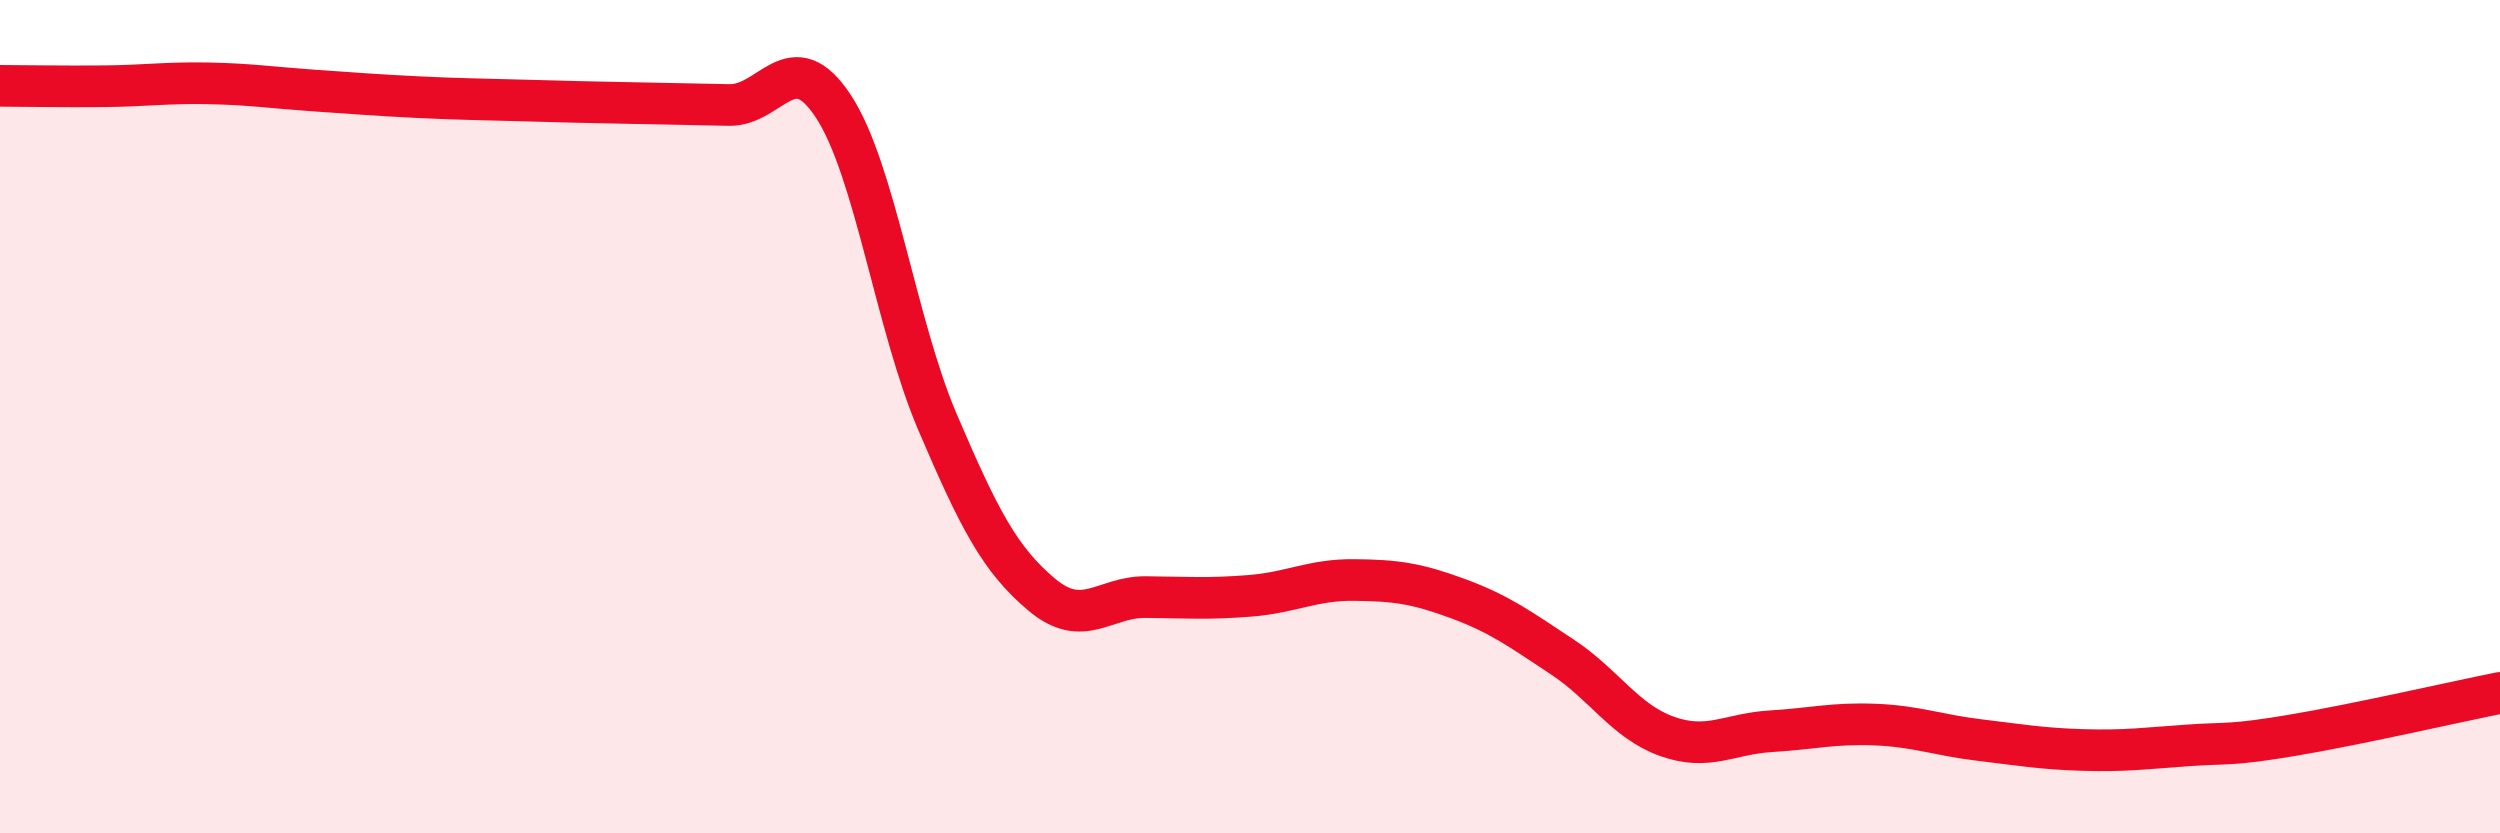 
    <svg width="60" height="20" viewBox="0 0 60 20" xmlns="http://www.w3.org/2000/svg">
      <path
        d="M 0,2.06 C 0.5,2.06 1.5,2.08 2.5,2.07 C 3.5,2.06 4,1.98 5,2 C 6,2.02 6.5,2.1 7.5,2.17 C 8.5,2.24 9,2.28 10,2.33 C 11,2.38 11.5,2.38 12.5,2.41 C 13.5,2.44 14,2.45 15,2.47 C 16,2.49 16.5,2.5 17.5,2.52 C 18.5,2.54 19,1.03 20,2.55 C 21,4.07 21.5,7.79 22.5,10.13 C 23.5,12.47 24,13.43 25,14.27 C 26,15.11 26.5,14.32 27.5,14.33 C 28.5,14.34 29,14.38 30,14.3 C 31,14.22 31.5,13.91 32.5,13.92 C 33.5,13.93 34,14 35,14.37 C 36,14.74 36.5,15.11 37.5,15.77 C 38.5,16.43 39,17.31 40,17.67 C 41,18.03 41.5,17.61 42.5,17.55 C 43.5,17.49 44,17.35 45,17.39 C 46,17.43 46.5,17.64 47.5,17.76 C 48.5,17.88 49,17.97 50,18 C 51,18.03 51.5,17.96 52.5,17.89 C 53.5,17.82 53.5,17.9 55,17.65 C 56.5,17.4 59,16.83 60,16.63L60 20L0 20Z"
        fill="#EB0A25"
        opacity="0.1"
        stroke-linecap="round"
        stroke-linejoin="round"
      />
      <path
        d="M 0,2.06 C 0.5,2.06 1.5,2.08 2.5,2.07 C 3.5,2.06 4,1.98 5,2 C 6,2.02 6.5,2.1 7.5,2.17 C 8.5,2.24 9,2.28 10,2.33 C 11,2.38 11.5,2.38 12.5,2.41 C 13.5,2.44 14,2.45 15,2.47 C 16,2.49 16.5,2.5 17.5,2.52 C 18.5,2.54 19,1.03 20,2.55 C 21,4.07 21.5,7.79 22.5,10.13 C 23.5,12.47 24,13.43 25,14.27 C 26,15.11 26.5,14.32 27.5,14.33 C 28.5,14.34 29,14.38 30,14.3 C 31,14.22 31.5,13.91 32.5,13.92 C 33.5,13.93 34,14 35,14.37 C 36,14.74 36.5,15.11 37.5,15.77 C 38.5,16.43 39,17.31 40,17.67 C 41,18.03 41.5,17.61 42.5,17.55 C 43.5,17.49 44,17.35 45,17.39 C 46,17.43 46.5,17.64 47.5,17.76 C 48.5,17.88 49,17.97 50,18 C 51,18.03 51.5,17.96 52.5,17.89 C 53.5,17.82 53.5,17.9 55,17.65 C 56.5,17.4 59,16.83 60,16.63"
        stroke="#EB0A25"
        stroke-width="1"
        fill="none"
        stroke-linecap="round"
        stroke-linejoin="round"
      />
    </svg>
  